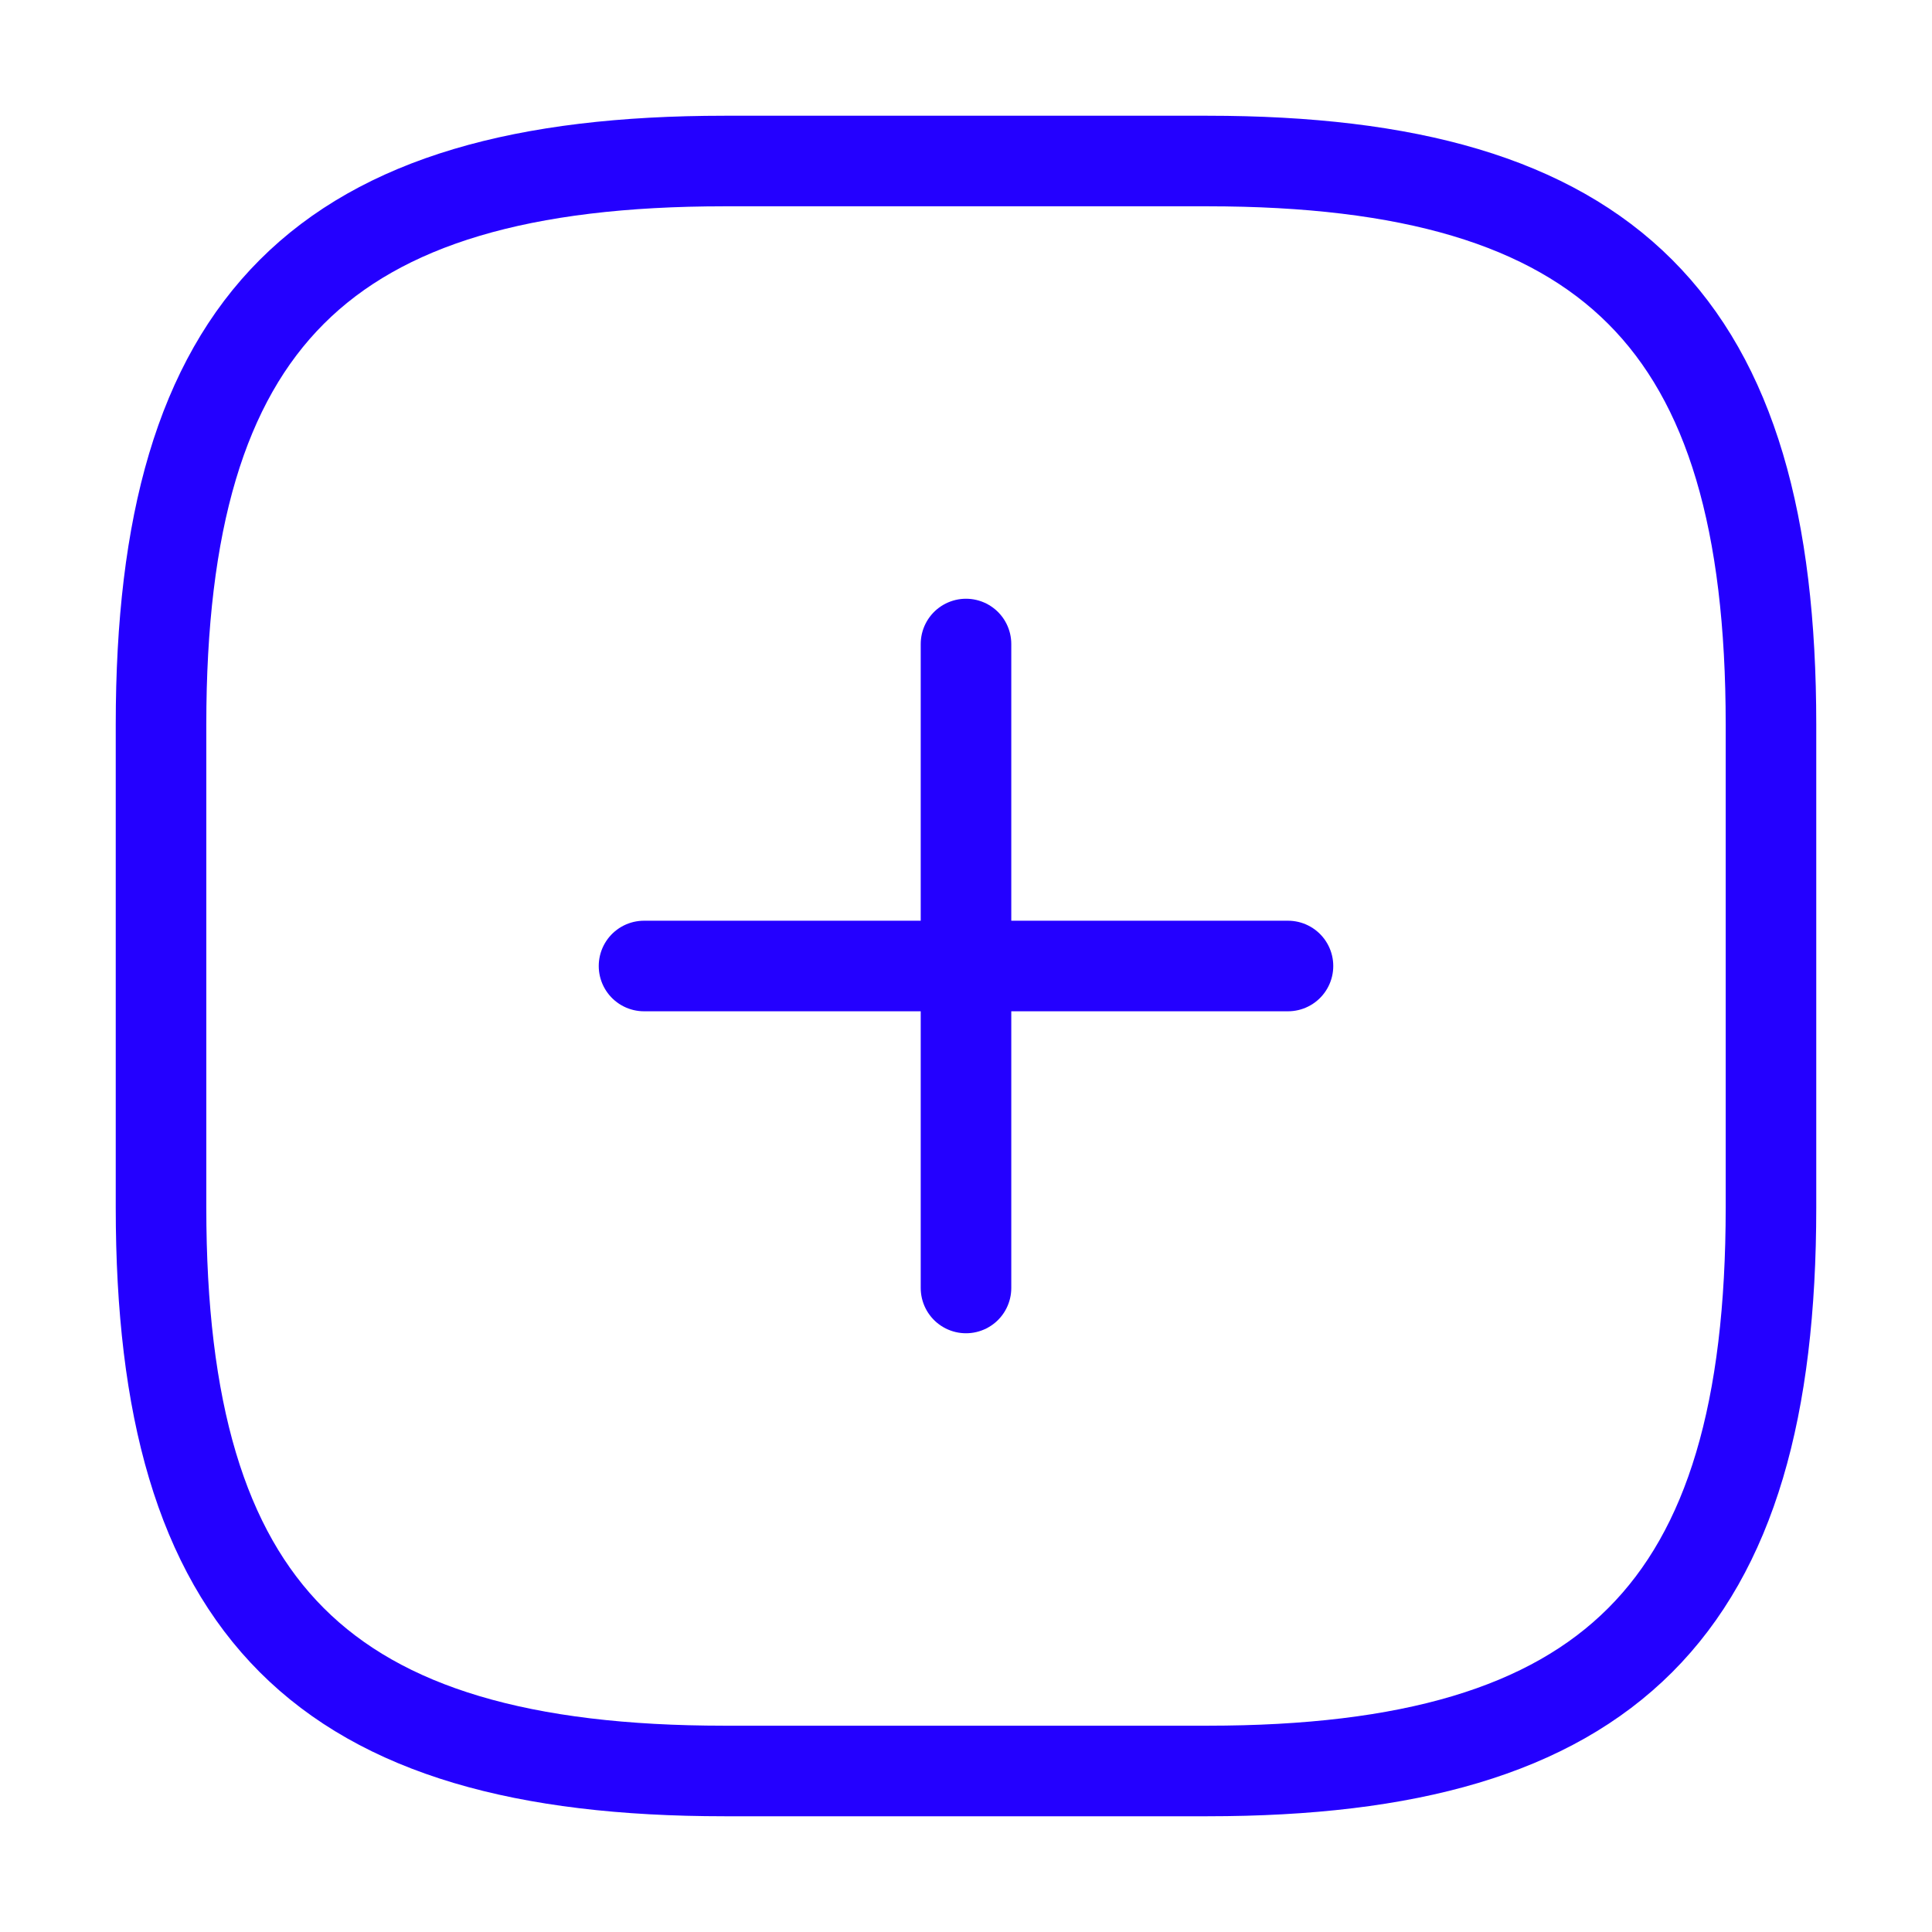 <svg width="32" height="32" viewBox="0 0 32 32" fill="none" xmlns="http://www.w3.org/2000/svg">
<g id="vuesax/linear/add-square">
<g id="add-square">
<path id="Vector" d="M10.667 16H21.333" stroke="#2400FF" stroke-width="1.5" stroke-linecap="round" stroke-linejoin="round"/>
<path id="Vector_2" d="M16 21.333V10.667" stroke="#2400FF" stroke-width="1.5" stroke-linecap="round" stroke-linejoin="round"/>
<path id="Vector_3" d="M12 29.333H20C26.667 29.333 29.333 26.667 29.333 20V12C29.333 5.333 26.667 2.667 20 2.667H12C5.333 2.667 2.667 5.333 2.667 12V20C2.667 26.667 5.333 29.333 12 29.333Z" stroke="#2400FF" stroke-width="1.5" stroke-linecap="round" stroke-linejoin="round"/>
</g>
</g>
</svg>
